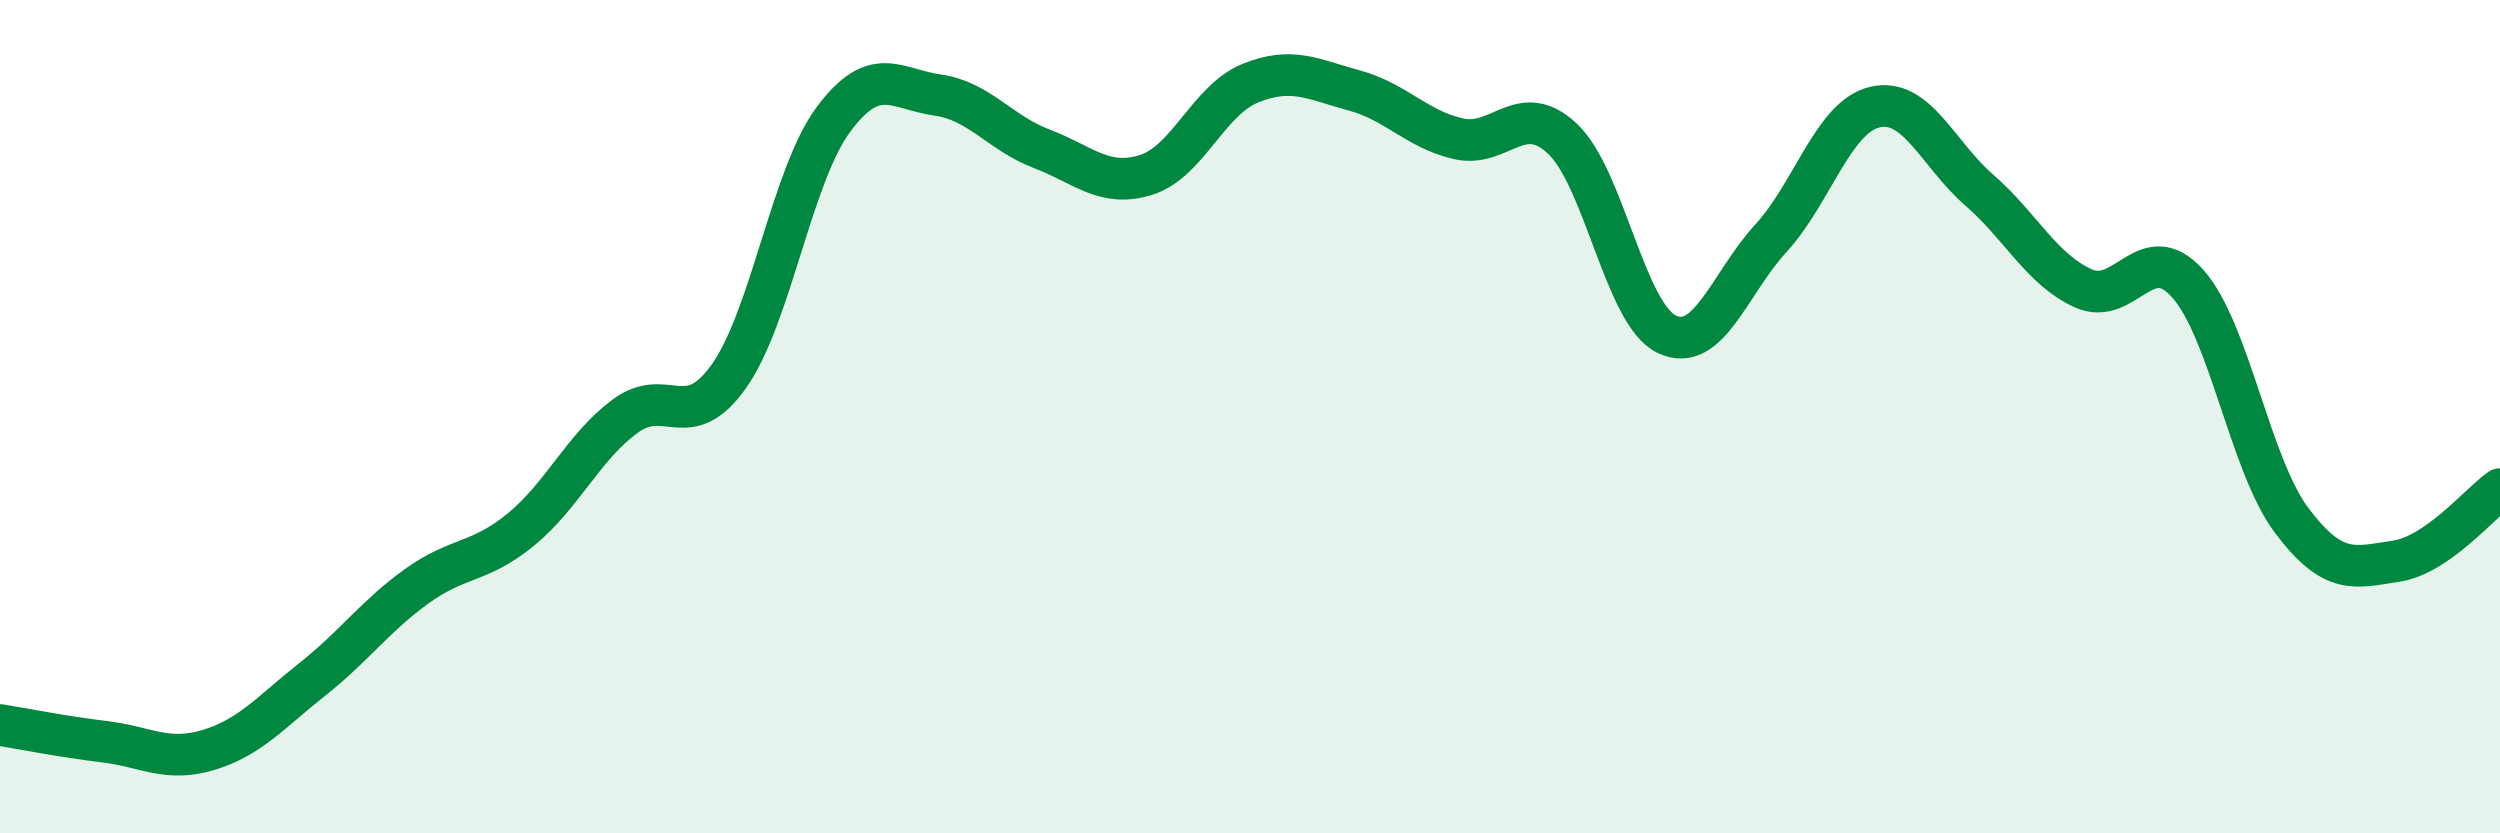 
    <svg width="60" height="20" viewBox="0 0 60 20" xmlns="http://www.w3.org/2000/svg">
      <path
        d="M 0,17.4 C 0.5,17.48 1.5,17.68 2.5,17.8 C 3.5,17.92 4,18.3 5,18 C 6,17.7 6.5,17.09 7.5,16.3 C 8.5,15.51 9,14.79 10,14.07 C 11,13.35 11.5,13.53 12.5,12.71 C 13.5,11.89 14,10.73 15,9.99 C 16,9.25 16.5,10.44 17.5,9.02 C 18.5,7.6 19,4.22 20,2.87 C 21,1.52 21.5,2.14 22.5,2.28 C 23.5,2.42 24,3.19 25,3.57 C 26,3.95 26.5,4.51 27.5,4.2 C 28.5,3.89 29,2.41 30,2 C 31,1.59 31.5,1.9 32.5,2.17 C 33.5,2.44 34,3.1 35,3.33 C 36,3.56 36.5,2.39 37.5,3.33 C 38.5,4.27 39,7.54 40,8.02 C 41,8.5 41.5,6.81 42.5,5.72 C 43.5,4.63 44,2.8 45,2.57 C 46,2.34 46.5,3.69 47.5,4.56 C 48.5,5.43 49,6.47 50,6.92 C 51,7.37 51.5,5.69 52.5,6.8 C 53.5,7.91 54,11.16 55,12.49 C 56,13.82 56.5,13.62 57.5,13.47 C 58.5,13.32 59.5,12.09 60,11.74L60 20L0 20Z"
        fill="#008740"
        opacity="0.1"
        stroke-linecap="round"
        stroke-linejoin="round"
      />
      <path
        d="M 0,17.4 C 0.5,17.48 1.5,17.68 2.5,17.8 C 3.5,17.92 4,18.3 5,18 C 6,17.7 6.5,17.09 7.5,16.3 C 8.5,15.51 9,14.79 10,14.07 C 11,13.35 11.5,13.53 12.5,12.71 C 13.5,11.89 14,10.73 15,9.99 C 16,9.25 16.5,10.44 17.5,9.02 C 18.5,7.6 19,4.22 20,2.87 C 21,1.52 21.5,2.14 22.5,2.28 C 23.5,2.42 24,3.19 25,3.57 C 26,3.95 26.5,4.51 27.5,4.2 C 28.5,3.89 29,2.41 30,2 C 31,1.59 31.5,1.9 32.5,2.17 C 33.5,2.44 34,3.1 35,3.33 C 36,3.56 36.5,2.39 37.5,3.33 C 38.5,4.27 39,7.54 40,8.02 C 41,8.5 41.5,6.81 42.5,5.72 C 43.5,4.63 44,2.8 45,2.57 C 46,2.34 46.5,3.69 47.5,4.56 C 48.5,5.43 49,6.47 50,6.92 C 51,7.37 51.5,5.69 52.5,6.8 C 53.5,7.91 54,11.16 55,12.49 C 56,13.82 56.5,13.62 57.5,13.47 C 58.5,13.32 59.5,12.09 60,11.74"
        stroke="#008740"
        stroke-width="1"
        fill="none"
        stroke-linecap="round"
        stroke-linejoin="round"
      />
    </svg>
  
